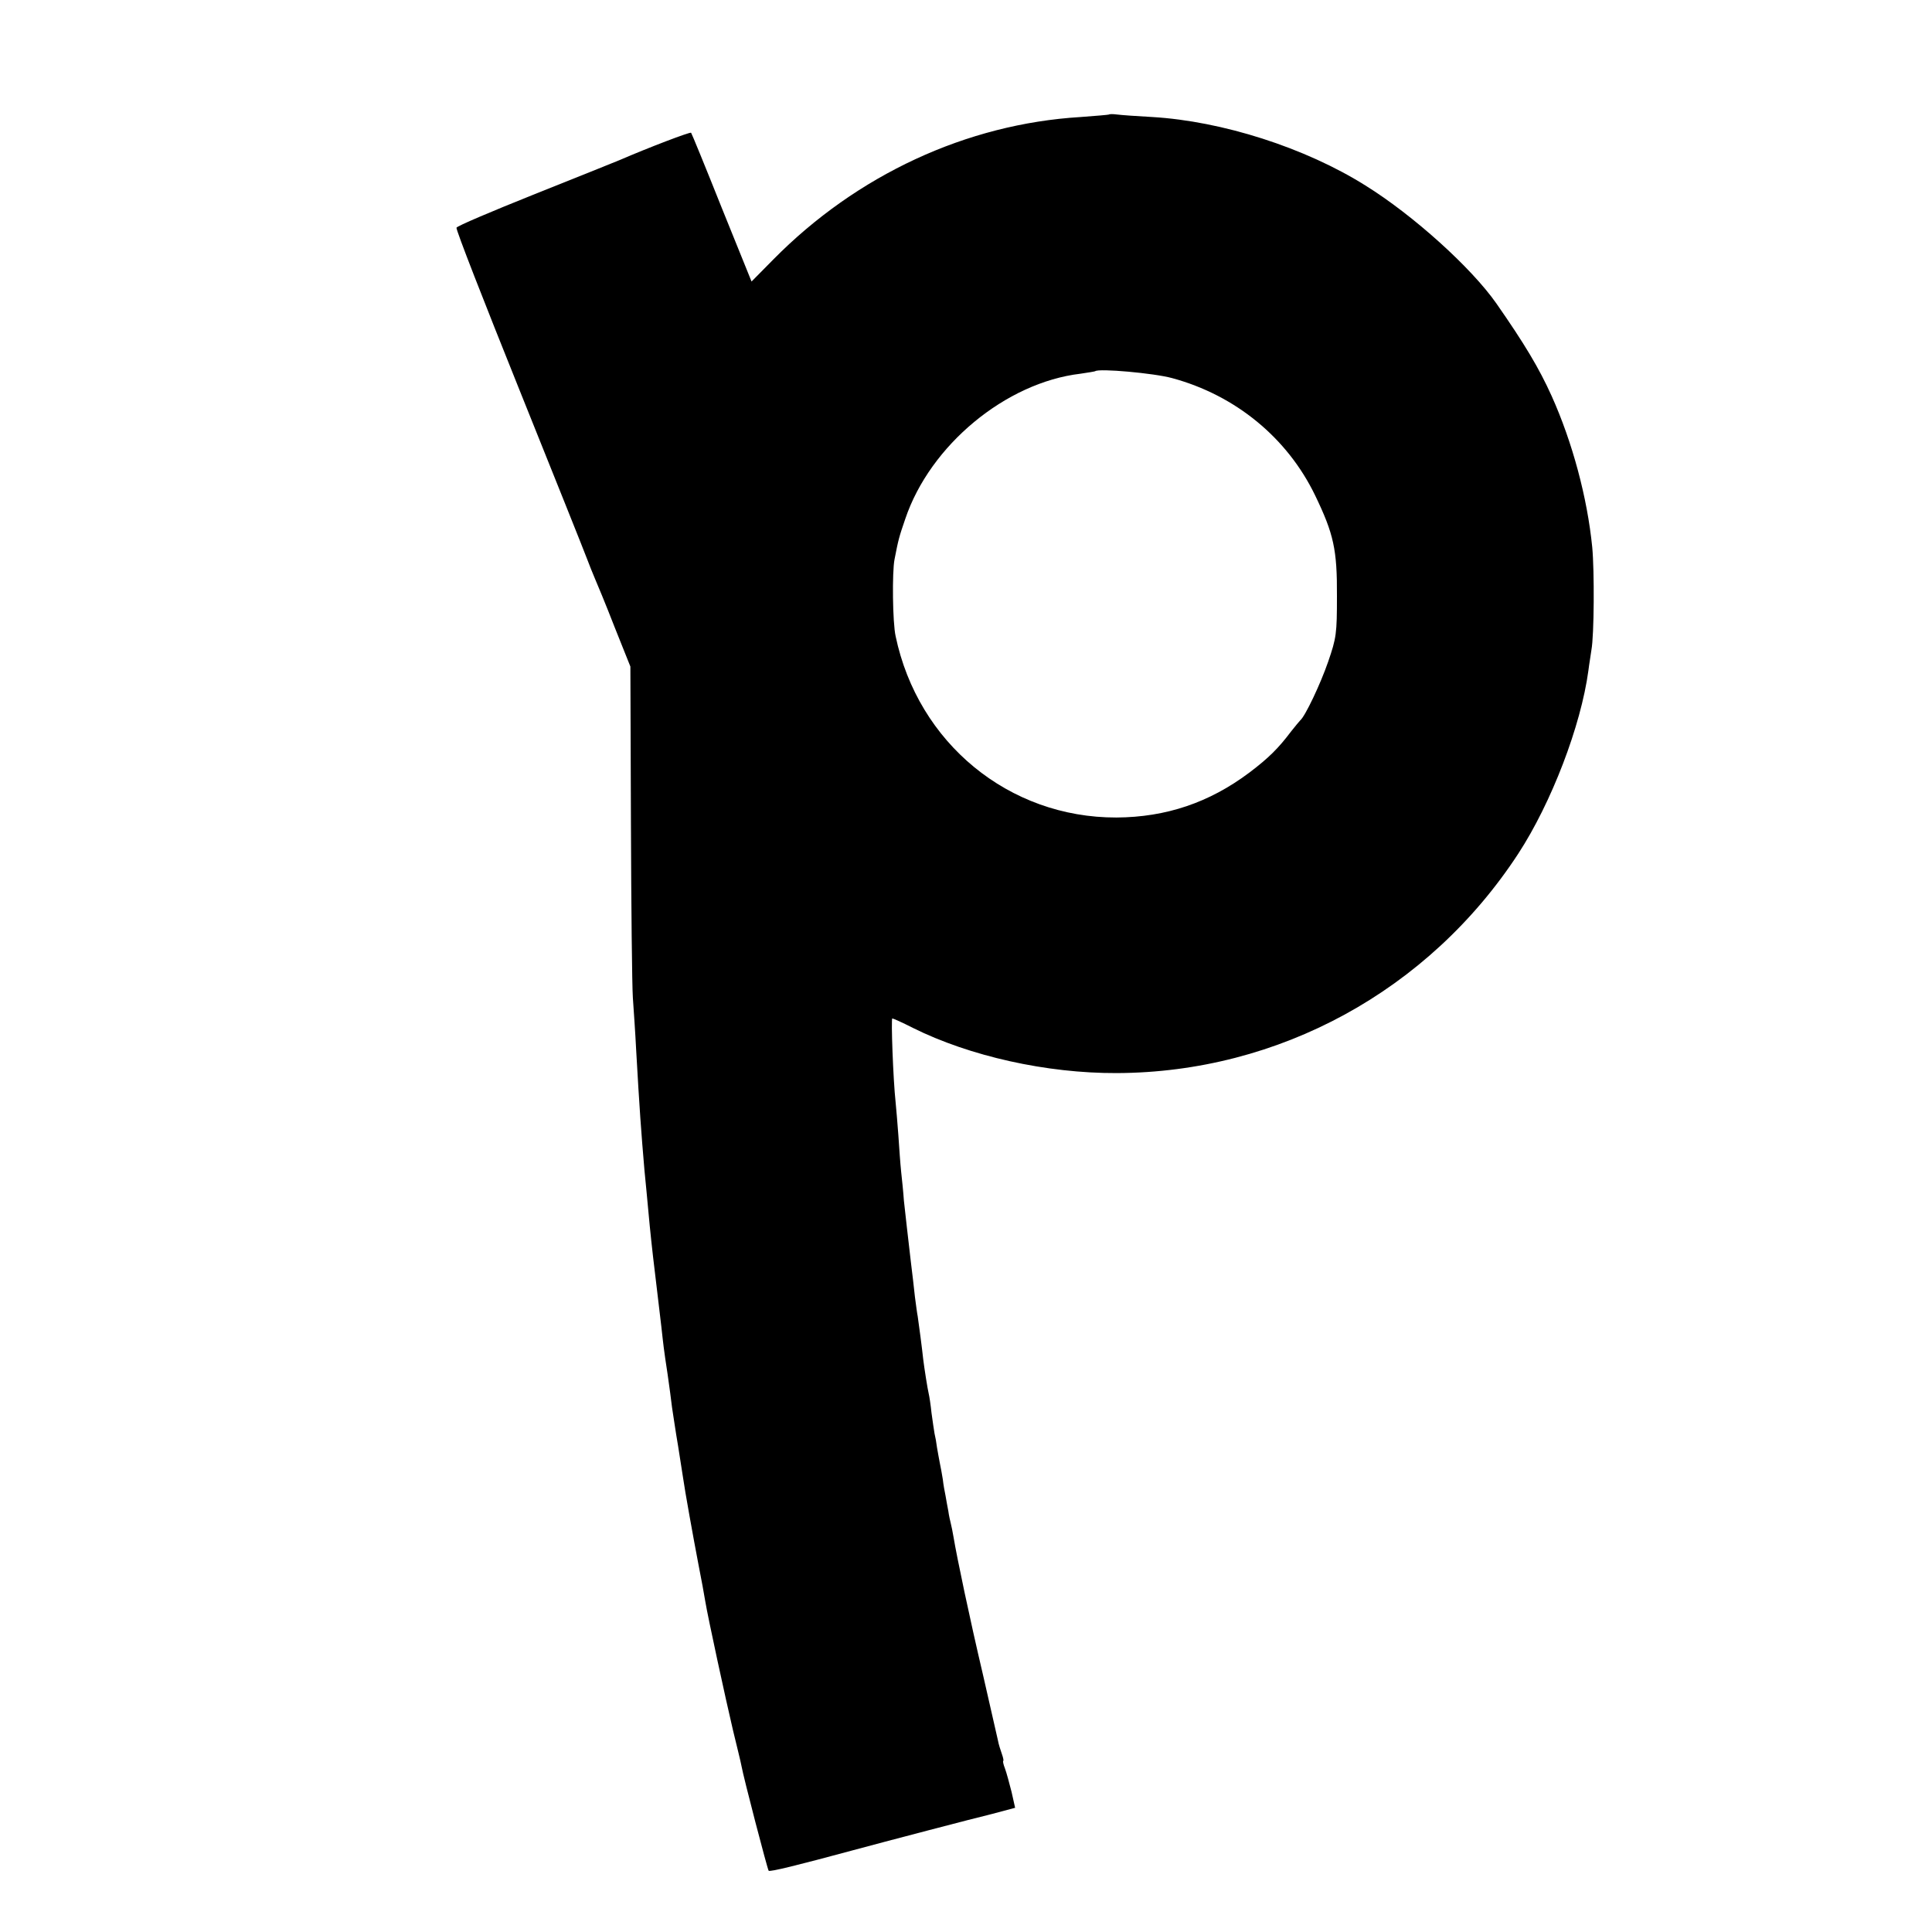 <?xml version="1.0" standalone="no"?>
<!DOCTYPE svg PUBLIC "-//W3C//DTD SVG 20010904//EN"
 "http://www.w3.org/TR/2001/REC-SVG-20010904/DTD/svg10.dtd">
<svg version="1.0" xmlns="http://www.w3.org/2000/svg"
 width="700pt" height="700pt" viewBox="0 0 700 700"
 preserveAspectRatio="xMidYMid meet">
<g transform="translate(0,700) scale(0.1,-0.1)"
fill="#000000" stroke="none">
<path d="M4018 6585 c-2 -1 -48 -5 -103 -9 -413 -25 -811 -210 -1113 -516
l-79 -80 -108 267 c-59 148 -109 270 -111 272 -3 4 -155 -54 -259 -99 -22 -9
-163 -66 -314 -126 -150 -60 -275 -113 -277 -119 -3 -6 100 -269 227 -585 127
-316 238 -593 246 -615 8 -22 21 -53 28 -70 7 -16 40 -95 71 -175 l58 -145 2
-560 c1 -308 4 -596 7 -640 3 -44 9 -129 12 -190 12 -212 18 -295 30 -435 5
-51 8 -81 19 -200 7 -71 16 -149 26 -230 5 -41 12 -102 16 -135 8 -71 8 -77
23 -175 6 -41 13 -95 16 -120 4 -25 13 -88 22 -140 8 -52 16 -104 18 -115 6
-44 37 -216 55 -310 11 -55 22 -116 25 -135 10 -61 75 -360 101 -470 14 -58
28 -114 30 -126 8 -45 95 -378 99 -382 4 -5 105 20 305 74 103 28 466 123 490
128 8 2 34 9 57 15 l41 11 -13 58 c-8 31 -18 69 -24 85 -6 15 -8 27 -6 27 2 0
0 11 -5 25 -5 14 -12 36 -14 48 -3 12 -27 119 -54 237 -49 208 -95 428 -107
500 -3 19 -8 42 -10 50 -2 8 -7 29 -9 45 -3 17 -8 41 -10 55 -3 14 -8 41 -10
60 -3 19 -8 46 -11 60 -3 14 -7 39 -10 55 -2 17 -6 39 -9 51 -2 12 -7 45 -11
75 -3 30 -8 61 -10 69 -4 16 -16 92 -20 125 -3 30 -17 138 -20 156 -2 9 -6 40
-10 70 -3 30 -10 88 -15 129 -12 103 -18 156 -25 220 -2 30 -7 78 -10 105 -3
28 -7 86 -10 131 -3 44 -8 98 -10 120 -9 83 -17 304 -12 304 3 0 37 -15 74
-34 207 -103 485 -165 739 -164 588 2 1131 299 1455 795 120 184 227 463 254
663 3 25 9 59 11 75 10 53 11 287 3 372 -18 181 -72 381 -147 548 -46 102 -99
190 -200 335 -90 129 -301 320 -475 428 -218 137 -519 233 -772 248 -55 3
-112 7 -127 9 -15 2 -28 2 -30 0z m229 -955 c229 -62 417 -216 518 -425 67
-139 80 -196 79 -365 0 -136 -2 -151 -32 -238 -28 -81 -83 -197 -101 -212 -3
-3 -18 -21 -33 -40 -46 -61 -81 -96 -151 -149 -145 -109 -302 -162 -482 -163
-390 -1 -719 270 -800 657 -11 49 -13 232 -4 278 14 72 16 80 39 147 90 267
364 494 635 526 28 4 51 8 53 9 12 11 214 -7 279 -25z"/>
</g>
</svg>
